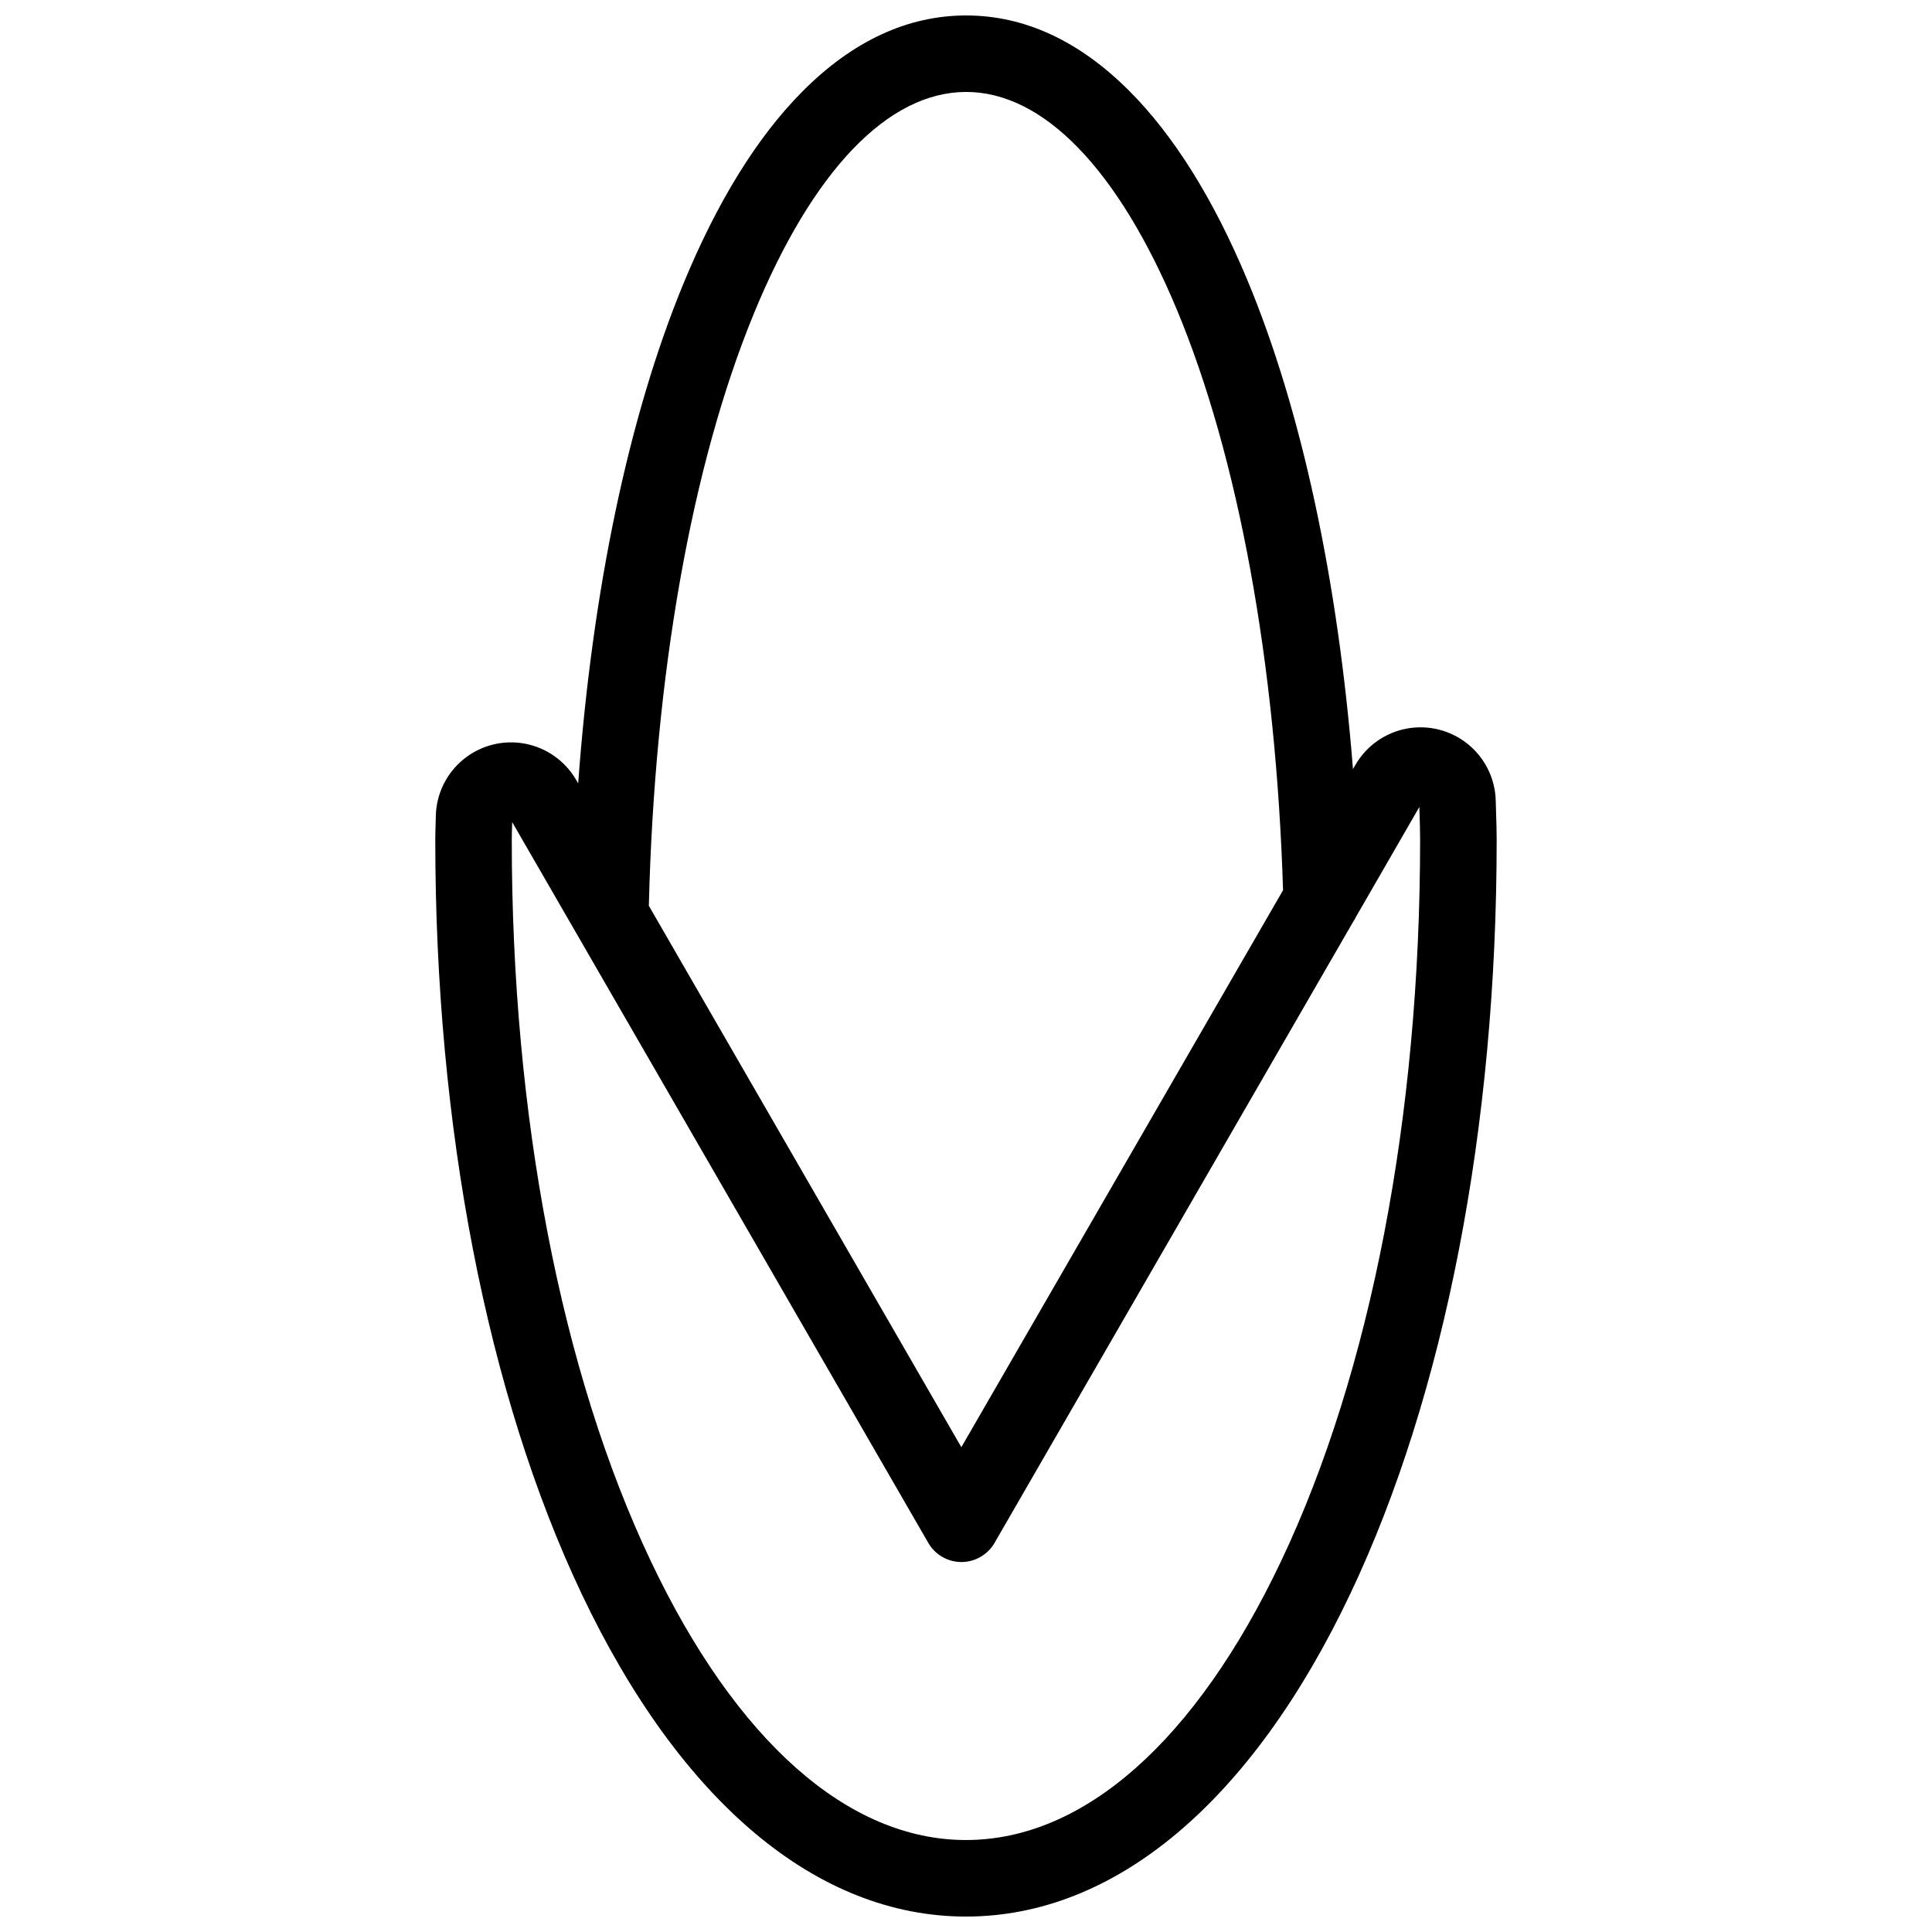 <?xml version="1.0" encoding="UTF-8"?>
<!-- Uploaded to: SVG Repo, www.svgrepo.com, Generator: SVG Repo Mixer Tools -->
<svg width="800px" height="800px" version="1.1" viewBox="144 144 512 512" xmlns="http://www.w3.org/2000/svg">
 <defs>
  <clipPath id="a">
   <path d="m259 148.09h282v503.81h-282z"/>
  </clipPath>
 </defs>
 <g clip-path="url(#a)">
  <path d="m540.49 359.84-0.102-3.617c-0.137-5.84-2.828-11.324-7.359-15.008s-10.449-5.195-16.191-4.137c-5.742 1.059-10.734 4.582-13.652 9.637l-0.633 1.098c-3.992-50.191-13.695-95.383-28.043-129.72-8.961-21.461-19.516-38.309-31.379-50.141-13.199-13.176-27.699-19.855-43.09-19.855-15.539 0-30.164 6.805-43.48 20.234-11.938 12.039-22.547 29.207-31.527 51.035-14.441 35.09-24.082 81.168-27.809 132.25l-0.539-0.93v-0.004c-2.93-5.059-7.93-8.574-13.68-9.625-5.75-1.047-11.668 0.48-16.191 4.18-4.527 3.699-7.199 9.195-7.316 15.039l-0.062 2.309c-0.039 1.266-0.082 2.625-0.082 4.055 0 76.047 13.777 147.02 38.785 199.74 26.152 55.109 62.332 85.527 101.86 85.527 39.523 0 75.699-30.418 101.85-85.551 25.012-52.73 38.785-123.66 38.785-199.74 0-2.359-0.07-4.621-0.141-6.769zm-196.7-132.77c15.578-37.852 35.559-58.703 56.246-58.703 20.449 0 40.246 20.426 55.77 57.516 16.367 39.172 26.355 93.789 28.215 154.03l-85.254 147.61-82.816-143.48c1.508-61.273 11.363-116.93 27.84-156.96zm139.73 330.61c-22.609 47.664-52.277 73.945-83.531 73.945-31.254 0-60.926-26.281-83.531-73.941-23.75-50.066-36.832-117.92-36.832-191.05 0-1.121 0.039-2.293 0.07-3.453l0.039-1.312 110.27 191.01h-0.004c1.812 3.137 5.16 5.074 8.785 5.074s6.973-1.938 8.781-5.074l94.996-164.54c0.312-0.461 0.59-0.945 0.832-1.445l16.75-29.039 0.074 2.535c0.062 2.023 0.125 4.121 0.125 6.184 0 73.188-13.078 141.04-36.824 191.11z"/>
 </g>
</svg>